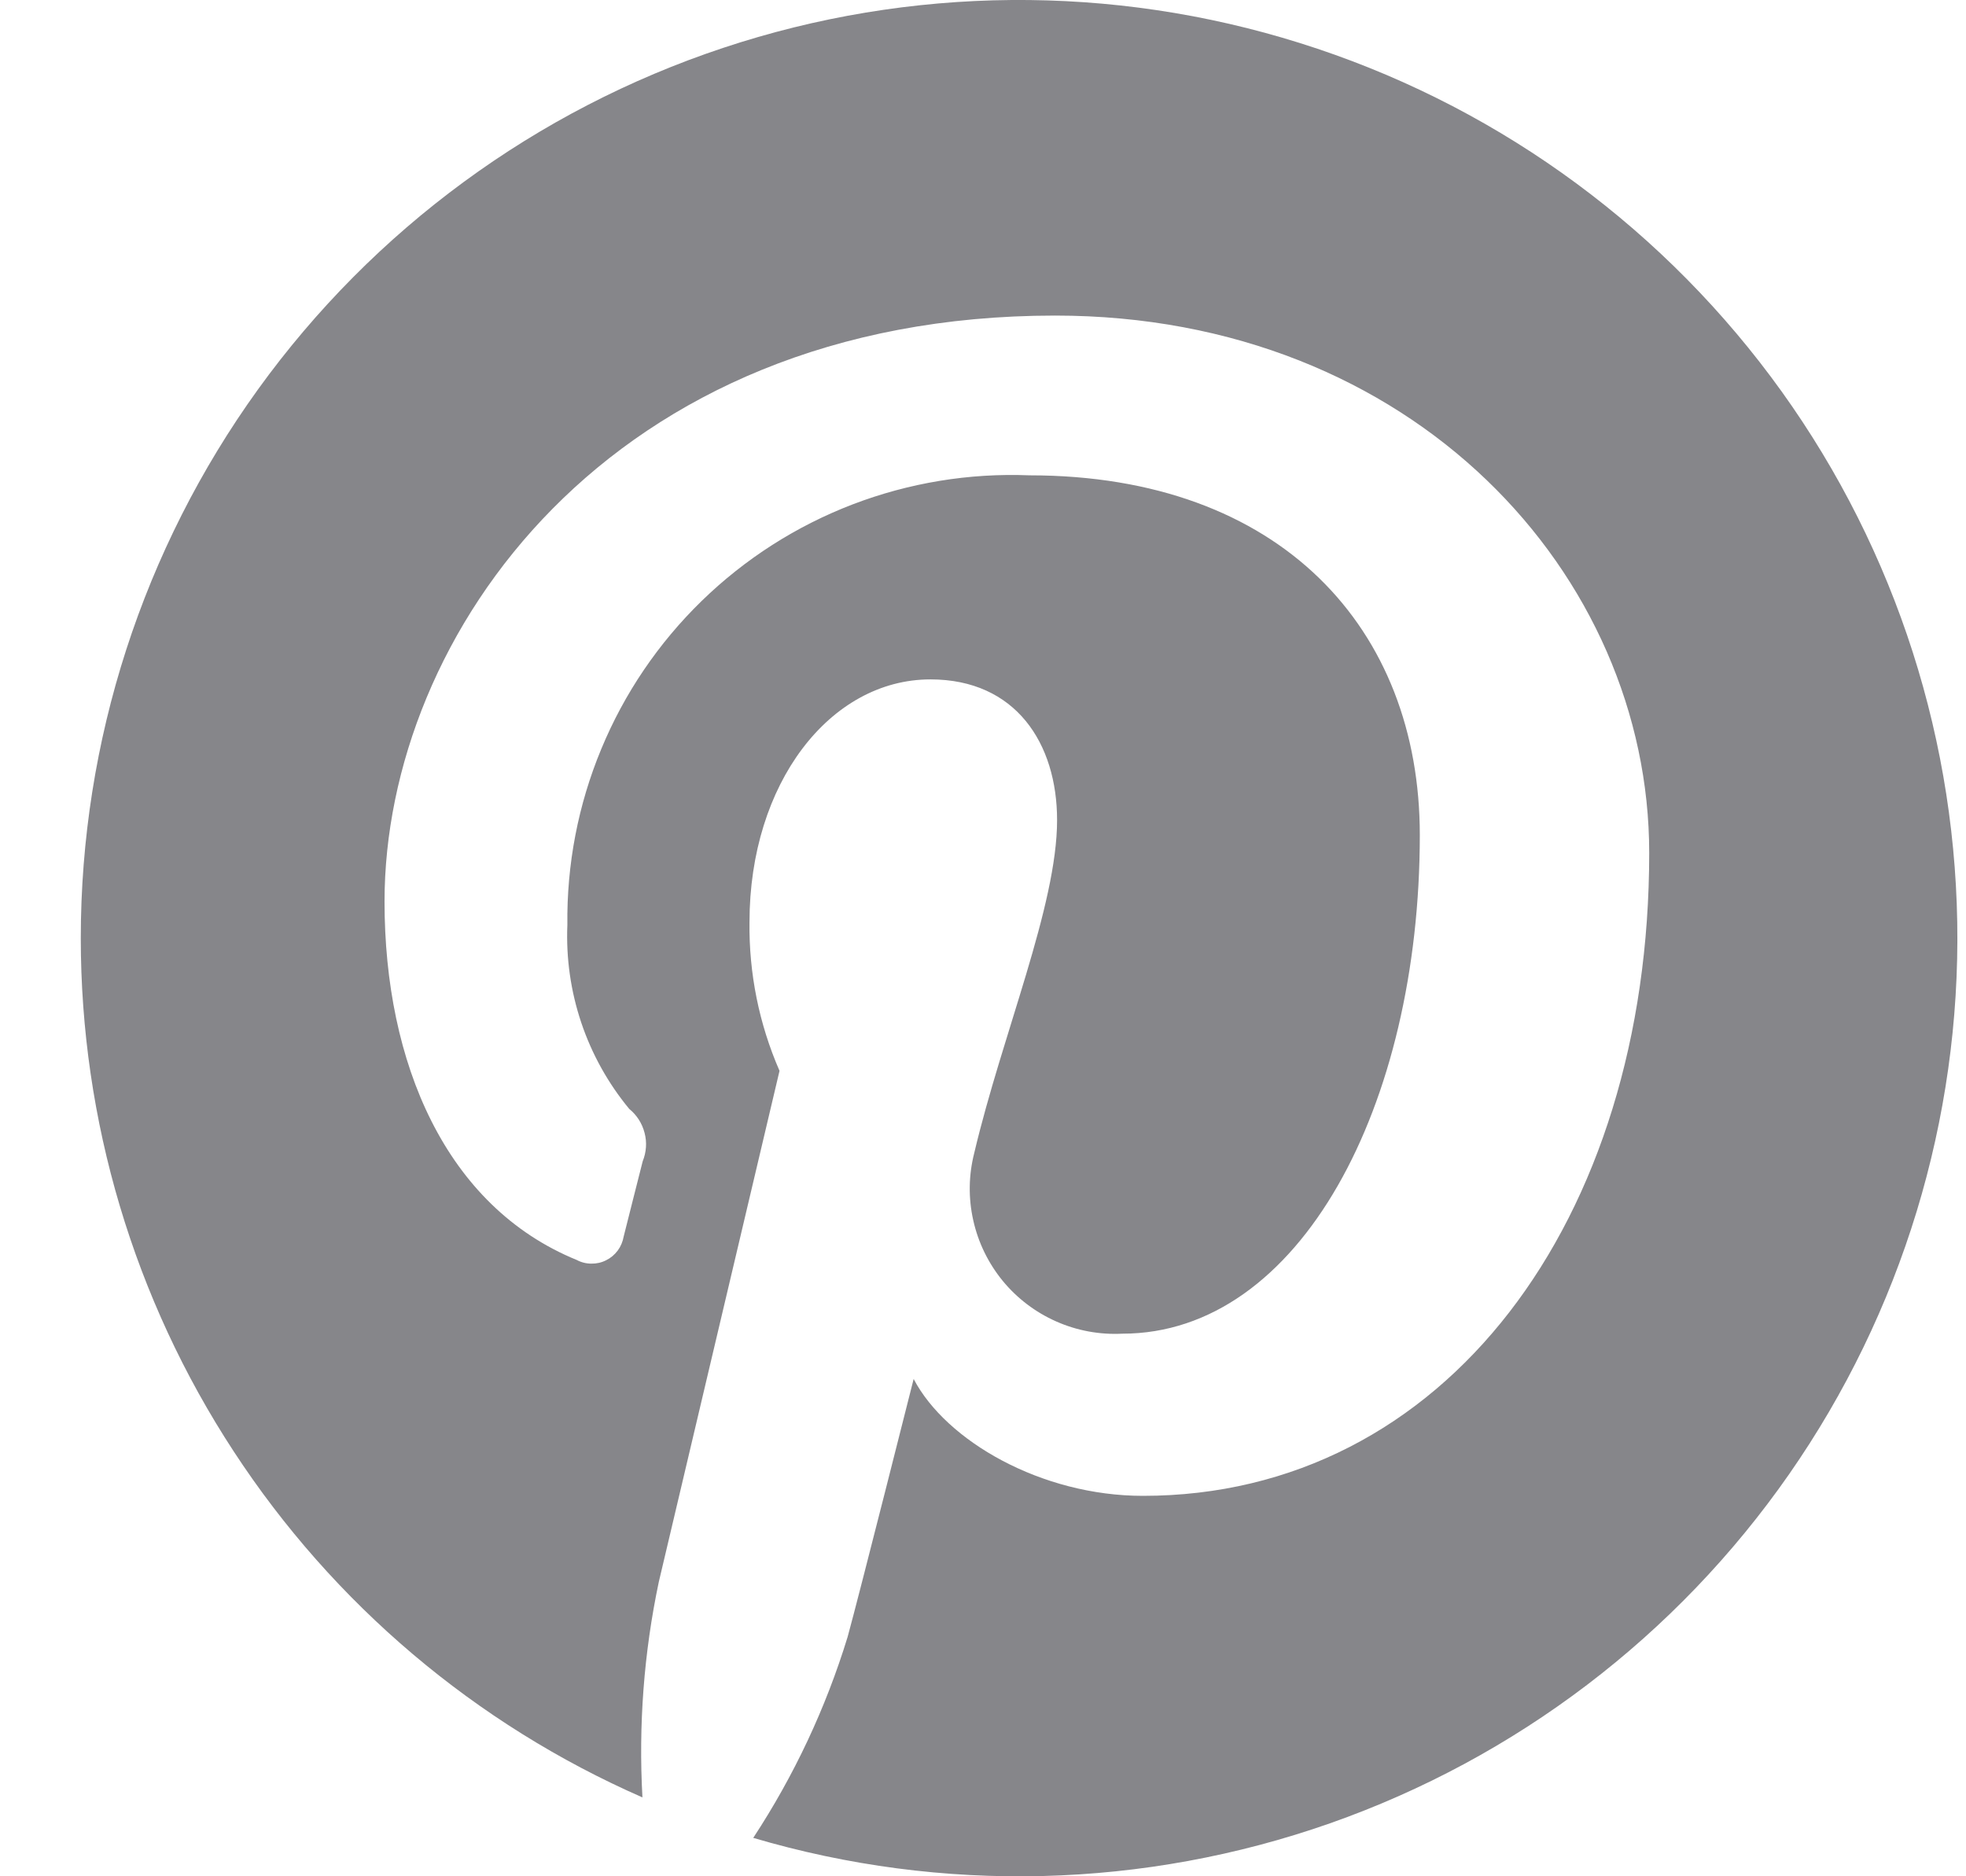 <svg width="22" height="21" viewBox="0 0 22 21" fill="none" xmlns="http://www.w3.org/2000/svg">
<g clip-path="url(#clip0_29964_8202)">
<path d="M0.904 10.5C0.904 12.54 1.498 14.537 2.615 16.244C3.731 17.952 5.32 19.298 7.189 20.117C7.144 19.309 7.205 18.498 7.372 17.706C7.574 16.854 8.723 11.985 8.723 11.985C8.494 11.46 8.38 10.894 8.387 10.322C8.387 8.766 9.289 7.604 10.412 7.604C11.367 7.604 11.829 8.321 11.829 9.179C11.829 10.139 11.216 11.575 10.902 12.905C10.839 13.152 10.835 13.409 10.891 13.658C10.946 13.906 11.059 14.138 11.22 14.335C11.381 14.531 11.586 14.687 11.819 14.79C12.051 14.893 12.305 14.94 12.559 14.927C14.548 14.927 15.888 12.372 15.888 9.345C15.888 7.044 14.338 5.32 11.519 5.32C10.845 5.293 10.172 5.404 9.542 5.645C8.911 5.887 8.337 6.254 7.853 6.725C7.369 7.196 6.986 7.76 6.728 8.384C6.469 9.008 6.341 9.677 6.349 10.352C6.318 11.101 6.564 11.834 7.042 12.412C7.126 12.48 7.186 12.574 7.213 12.68C7.241 12.785 7.233 12.896 7.192 12.997C7.142 13.19 7.027 13.653 6.979 13.84C6.969 13.896 6.947 13.95 6.913 13.996C6.879 14.042 6.834 14.08 6.783 14.105C6.732 14.131 6.675 14.144 6.618 14.143C6.561 14.143 6.504 14.129 6.454 14.102C4.987 13.503 4.303 11.897 4.303 10.091C4.303 7.108 6.819 3.532 11.807 3.532C15.816 3.532 18.455 6.433 18.455 9.546C18.455 13.665 16.165 16.742 12.789 16.742C11.655 16.742 10.589 16.13 10.224 15.434C10.224 15.434 9.614 17.853 9.485 18.321C9.241 19.117 8.886 19.874 8.429 20.57C10.544 21.195 12.802 21.138 14.883 20.407C16.963 19.676 18.761 18.309 20.021 16.499C21.281 14.689 21.939 12.528 21.902 10.323C21.865 8.118 21.135 5.981 19.815 4.215C18.494 2.448 16.652 1.142 14.547 0.482C12.443 -0.179 10.185 -0.16 8.092 0.536C5.999 1.232 4.179 2.568 2.888 4.357C1.598 6.146 0.904 8.295 0.904 10.5H0.904Z" fill="#86868A"/>
</g>
<defs>
<clipPath id="clip0_29964_8202">
<rect width="21" height="21" fill="white" transform="translate(0.904)"/>
</clipPath>
</defs>
</svg>
